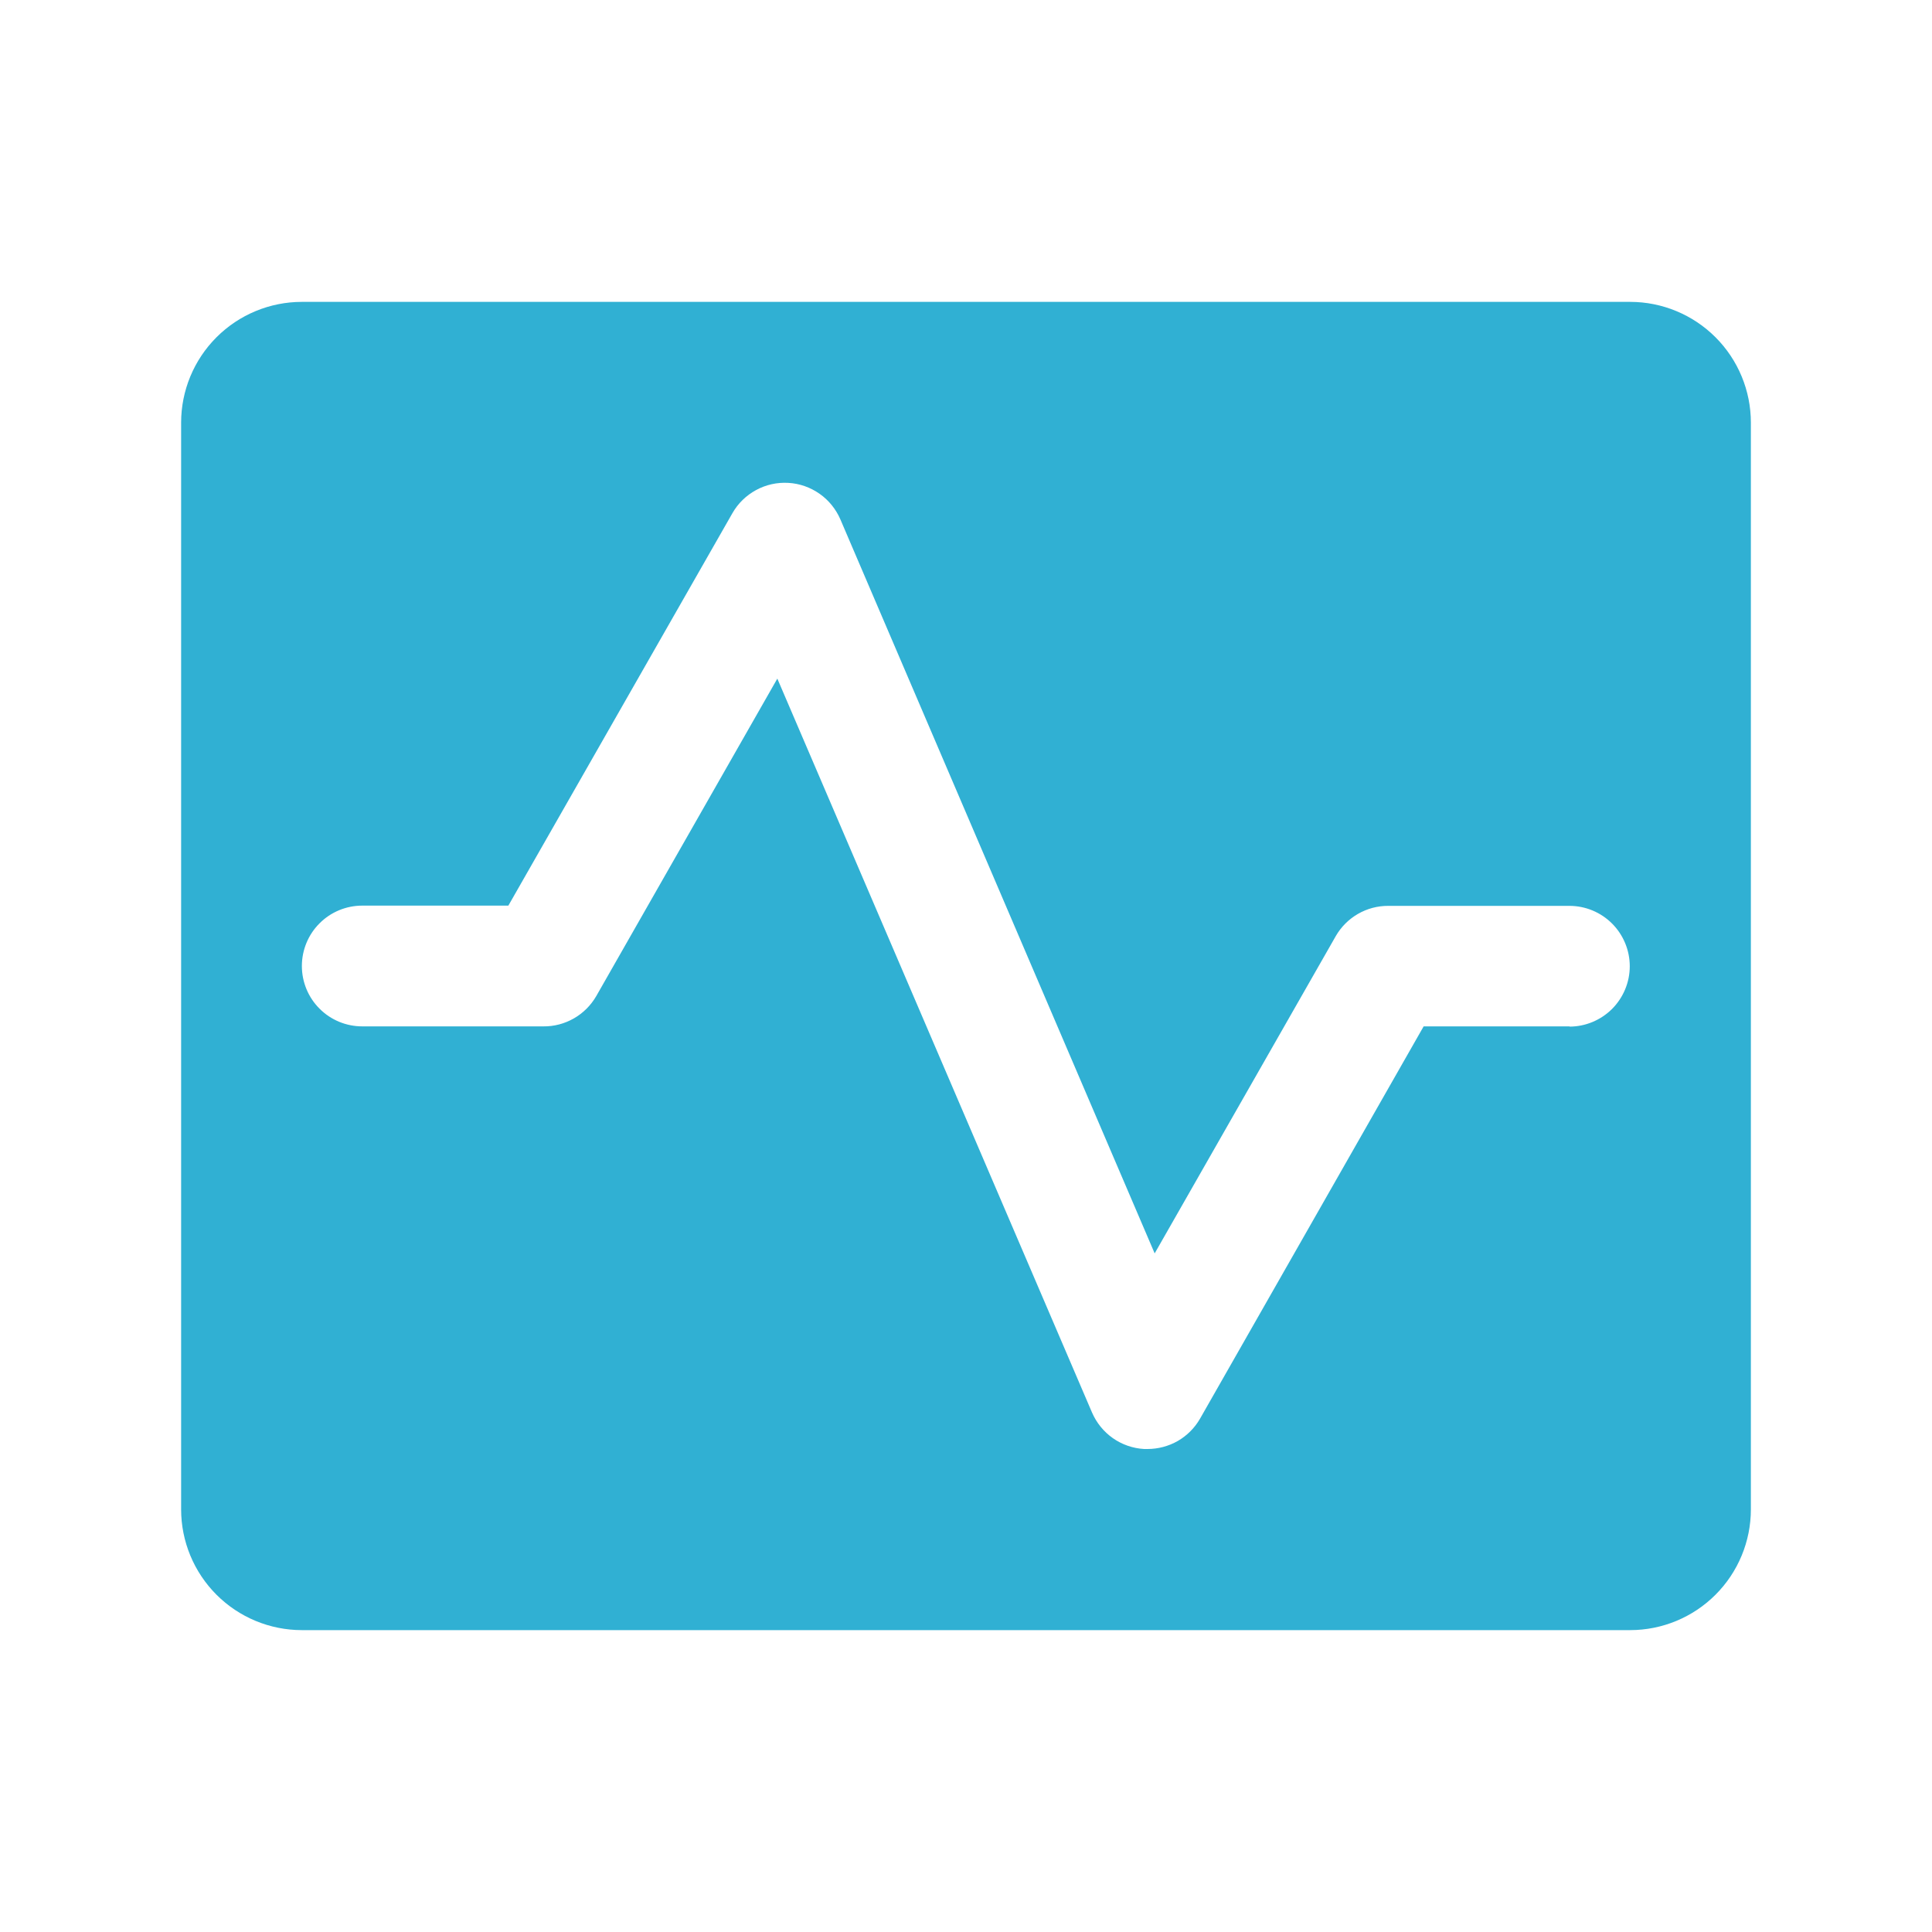 <svg width="32" height="32" viewBox="0 0 32 32" fill="none" xmlns="http://www.w3.org/2000/svg">
<path d="M27 5H5C4.47 5 3.961 5.211 3.586 5.586C3.211 5.961 3 6.47 3 7V25C3 25.53 3.211 26.039 3.586 26.414C3.961 26.789 4.47 27 5 27H27C27.53 27 28.039 26.789 28.414 26.414C28.789 26.039 29 25.53 29 25V7C29 6.47 28.789 5.961 28.414 5.586C28.039 5.211 27.53 5 27 5ZM26 17H23.58L19.875 23.5C19.787 23.652 19.66 23.779 19.508 23.867C19.355 23.954 19.182 24 19.006 24H18.949C18.763 23.989 18.584 23.927 18.432 23.82C18.28 23.713 18.161 23.566 18.087 23.395L12.875 11.24L9.875 16.5C9.786 16.653 9.659 16.78 9.505 16.868C9.351 16.956 9.177 17.002 9 17H6C5.735 17 5.48 16.895 5.293 16.707C5.105 16.52 5 16.265 5 16C5 15.735 5.105 15.48 5.293 15.293C5.48 15.105 5.735 15 6 15H8.42L12.131 8.5C12.223 8.338 12.359 8.206 12.523 8.117C12.686 8.028 12.871 7.987 13.057 7.998C13.242 8.008 13.421 8.071 13.574 8.178C13.726 8.284 13.845 8.432 13.919 8.602L19.125 20.76L22.125 15.504C22.213 15.351 22.34 15.225 22.492 15.137C22.645 15.049 22.818 15.003 22.994 15.004H25.994C26.259 15.004 26.513 15.109 26.701 15.297C26.888 15.484 26.994 15.739 26.994 16.004C26.994 16.269 26.888 16.523 26.701 16.711C26.513 16.898 26.259 17.004 25.994 17.004L26 17Z" fill="#30B0D3"/>
</svg>
